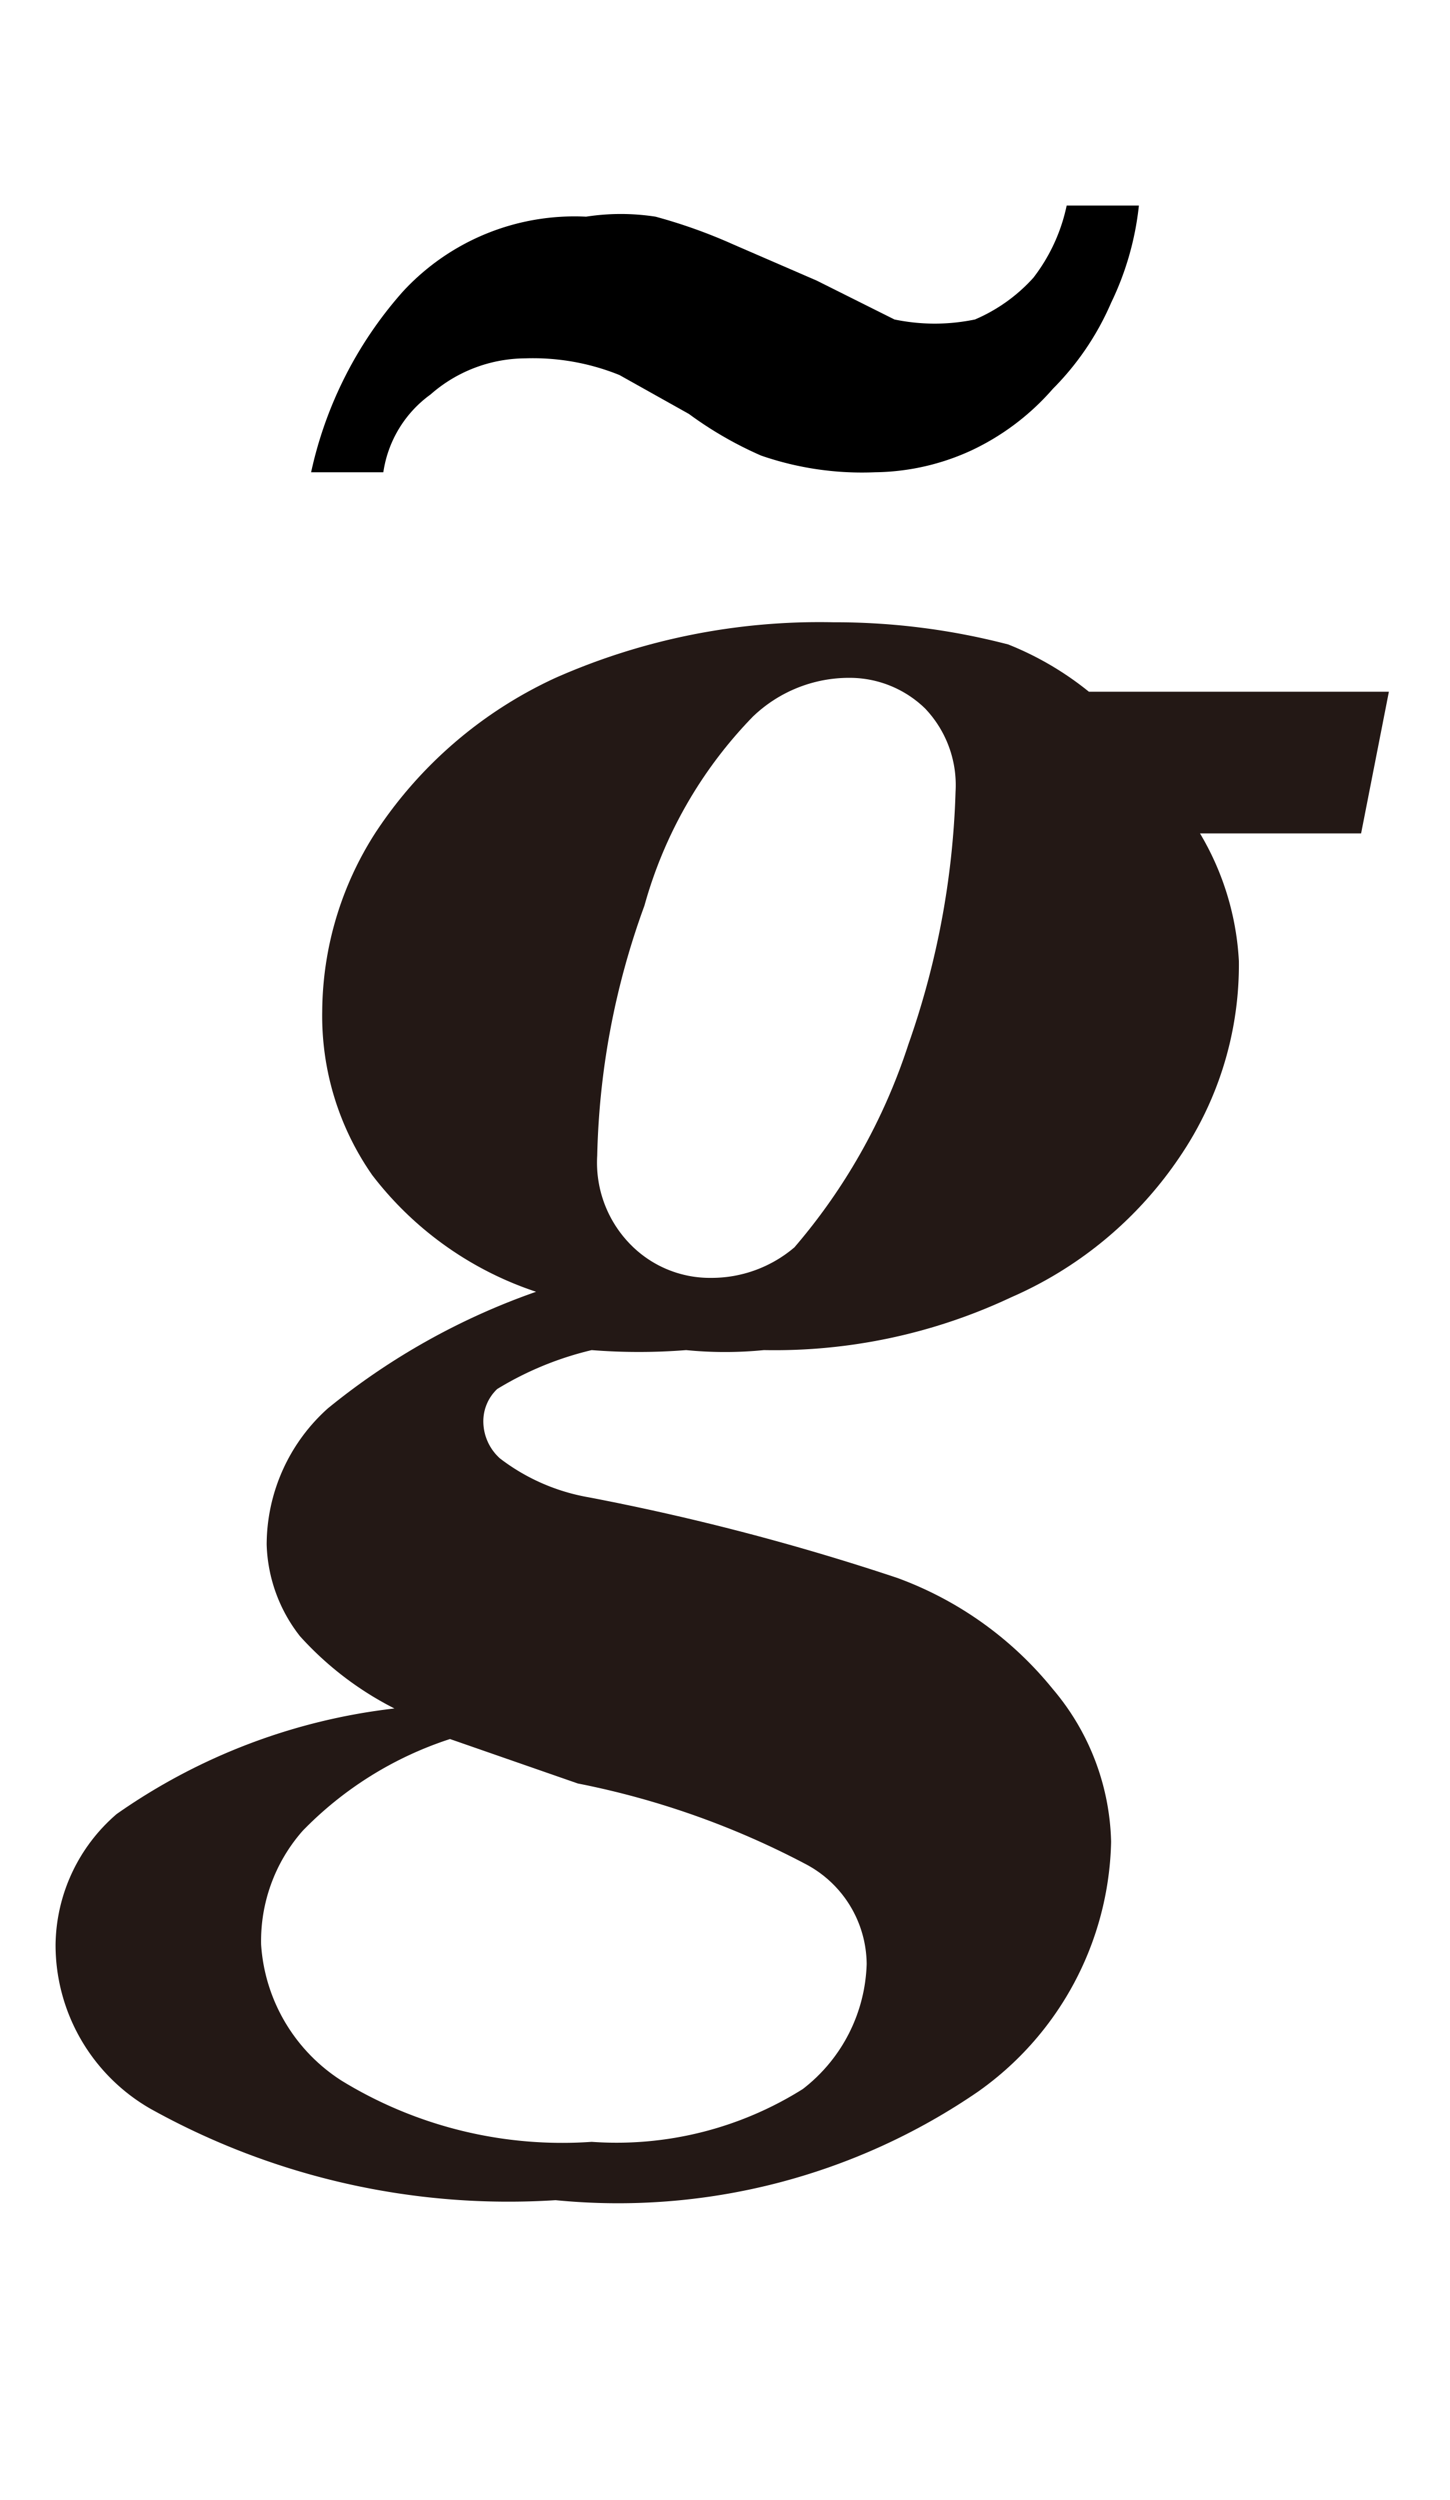 <svg id="レイヤー_1" data-name="レイヤー 1" xmlns="http://www.w3.org/2000/svg" viewBox="0 0 5.22 9"><defs><style>.cls-1{fill:#231815;}</style></defs><path d="M4,1.09a1,1,0,0,1-.21.31.89.89,0,0,1-.29.22.85.85,0,0,1-.35.08,1.11,1.11,0,0,1-.41-.06,1.35,1.35,0,0,1-.26-.15l-.25-.14a.83.83,0,0,0-.34-.06.52.52,0,0,0-.34.13.42.42,0,0,0-.17.28H1.12a1.44,1.44,0,0,1,.33-.65A.84.84,0,0,1,2.11.78a.81.81,0,0,1,.25,0,1.9,1.9,0,0,1,.28.1l.3.13.28.14a.71.71,0,0,0,.29,0A.6.6,0,0,0,3.72,1,.64.64,0,0,0,3.84.74H4.1A1.06,1.06,0,0,1,4,1.09Z"/><path class="cls-1" d="M3.92,2.49H5L4.9,3H4.32a1,1,0,0,1,.14.46,1.23,1.23,0,0,1-.21.7,1.41,1.41,0,0,1-.61.51,2,2,0,0,1-.89.19,1.42,1.42,0,0,1-.28,0,2.15,2.15,0,0,1-.34,0A1.17,1.17,0,0,0,1.79,5a.16.16,0,0,0-.05.12.18.18,0,0,0,.06.13.73.73,0,0,0,.32.14,8.64,8.64,0,0,1,1.11.29,1.29,1.29,0,0,1,.56.4A.88.88,0,0,1,4,6.63a1.13,1.13,0,0,1-.48.9A2.29,2.29,0,0,1,2,7.92,2.65,2.65,0,0,1,.54,7.59.68.68,0,0,1,.2,7a.63.63,0,0,1,.22-.47,2.17,2.17,0,0,1,1-.38,1.17,1.17,0,0,1-.34-.26.56.56,0,0,1-.12-.33.66.66,0,0,1,.22-.49,2.48,2.48,0,0,1,.75-.42,1.23,1.23,0,0,1-.59-.42,1,1,0,0,1-.18-.59A1.2,1.2,0,0,1,1.35,3,1.55,1.55,0,0,1,2,2.44a2.35,2.35,0,0,1,1-.2,2.47,2.47,0,0,1,.63.08A1.12,1.12,0,0,1,3.92,2.49ZM1.62,6.26a1.3,1.3,0,0,0-.53.33A.6.6,0,0,0,.94,7a.63.63,0,0,0,.29.49,1.52,1.52,0,0,0,.9.22,1.26,1.26,0,0,0,.76-.19.59.59,0,0,0,.23-.45.41.41,0,0,0-.22-.36,3,3,0,0,0-.82-.29ZM3.06,2.44a.5.5,0,0,0-.35.14,1.58,1.58,0,0,0-.39.68,2.79,2.79,0,0,0-.17.9.42.42,0,0,0,.12.32.4.4,0,0,0,.29.12.46.46,0,0,0,.3-.11,2.13,2.13,0,0,0,.41-.73,3,3,0,0,0,.17-.91.4.4,0,0,0-.11-.3A.39.39,0,0,0,3.06,2.44Z"/></svg>